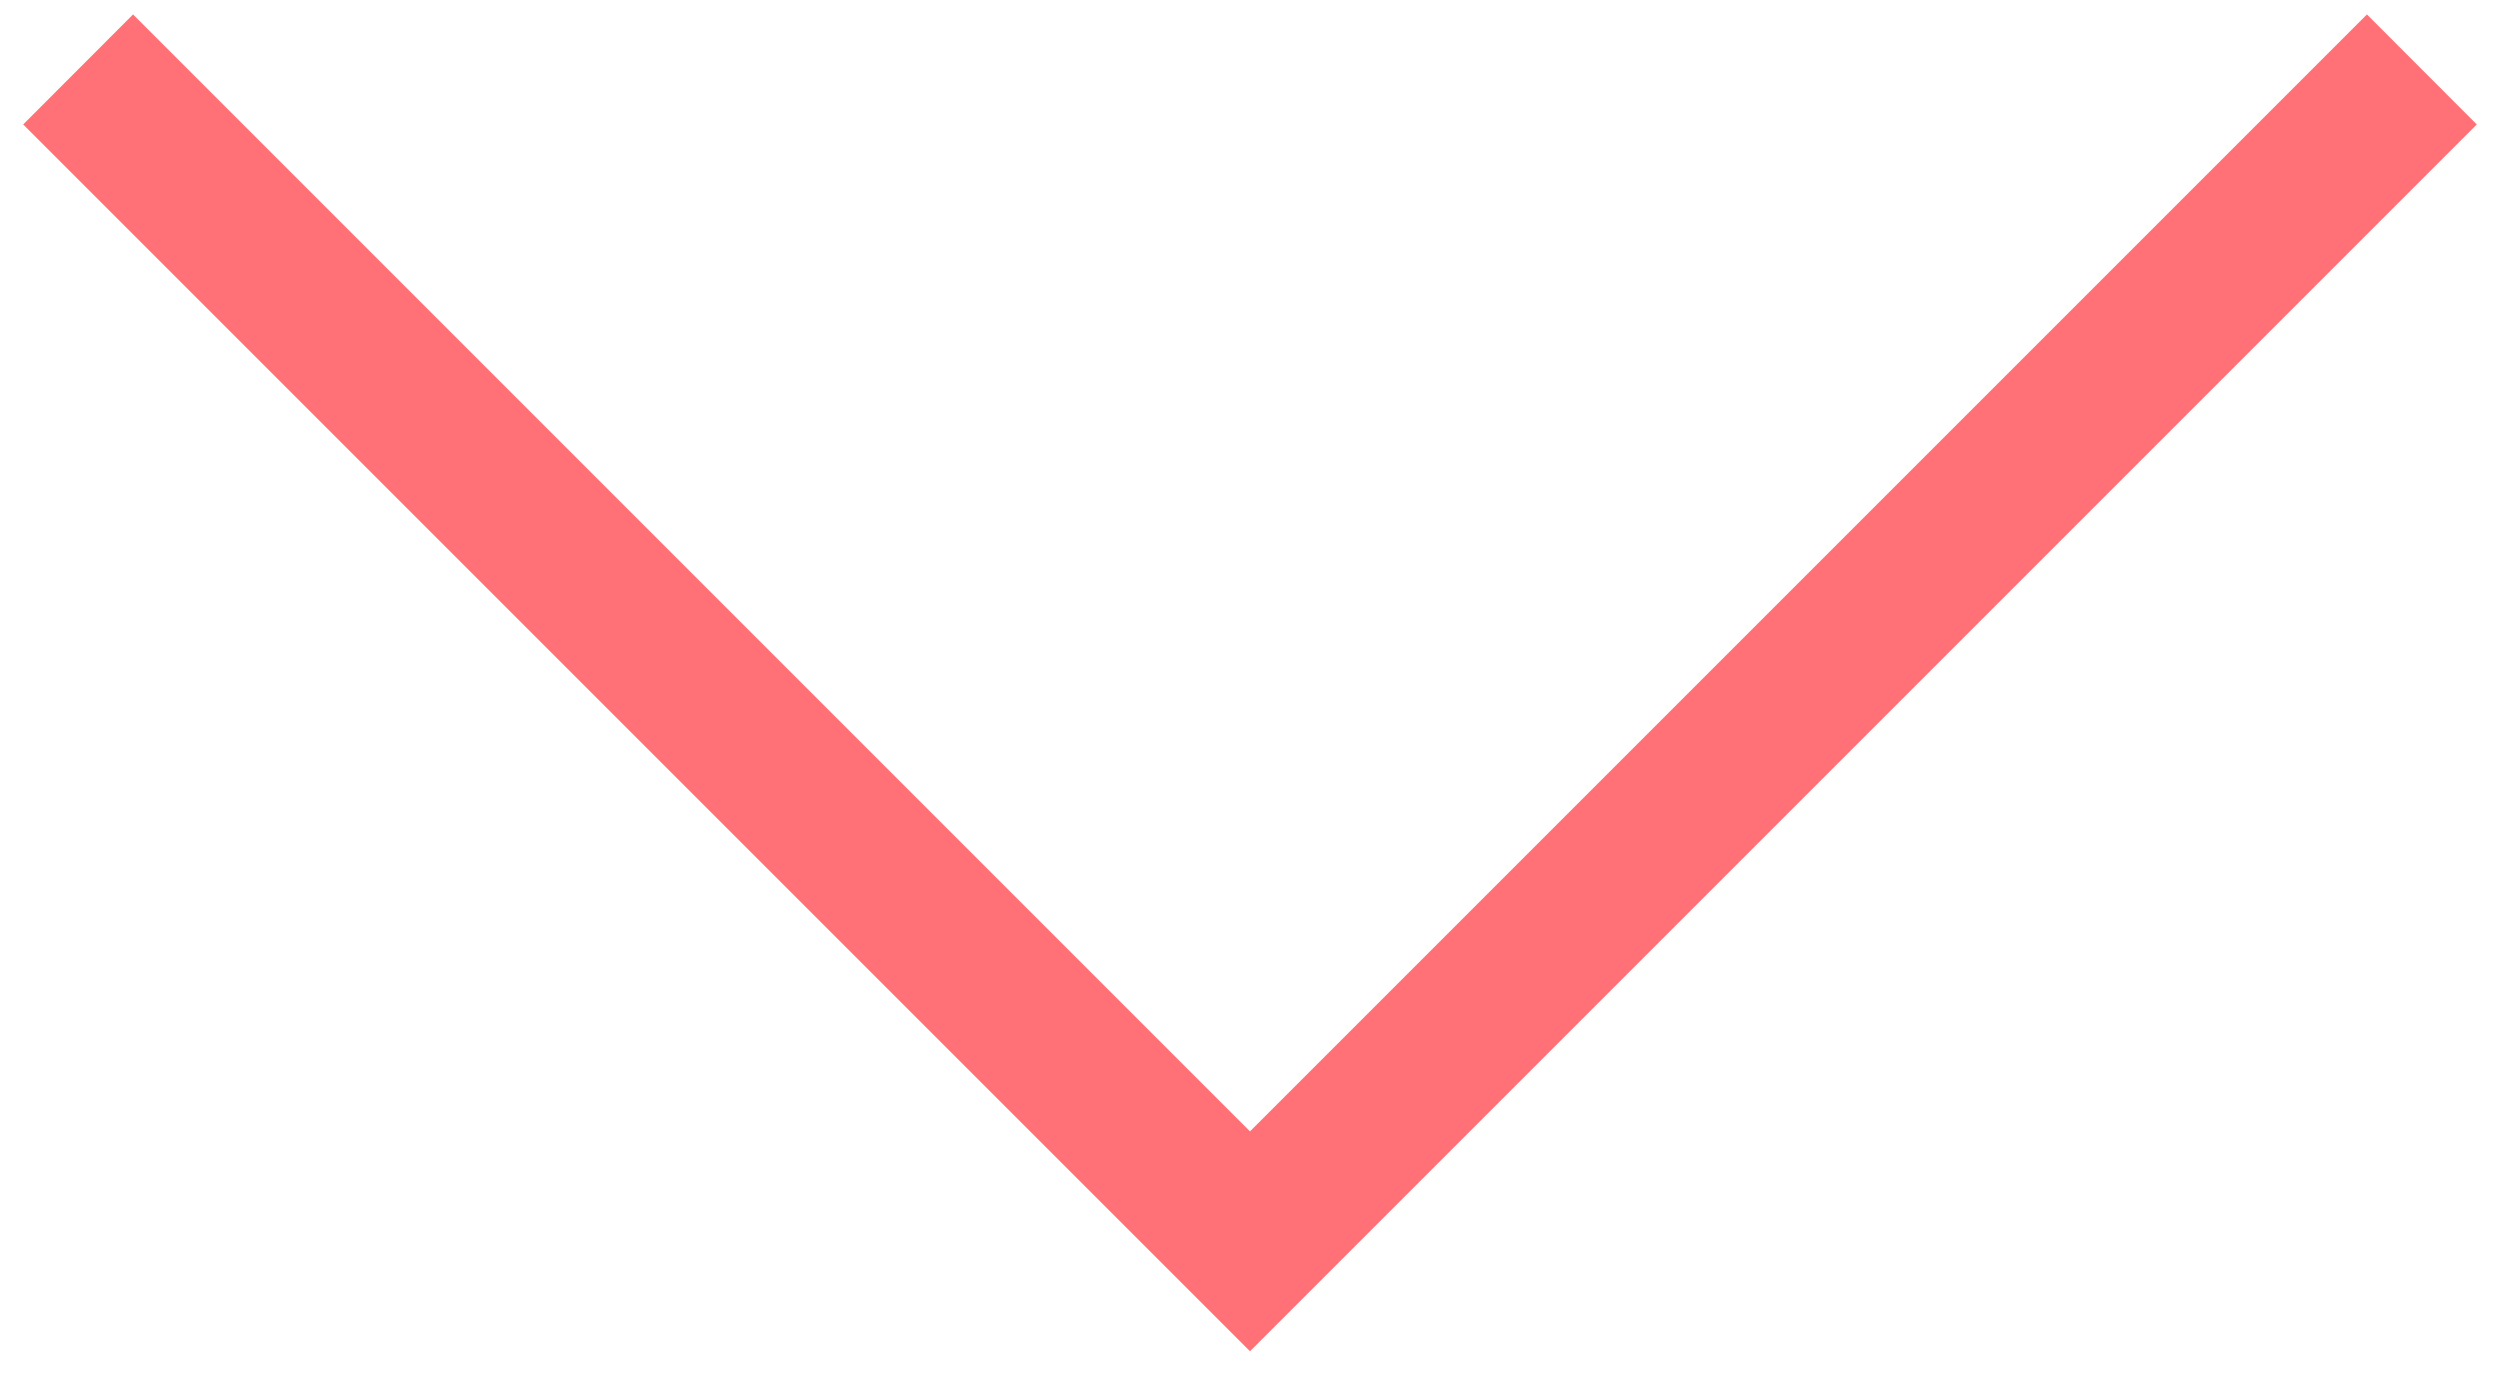 <?xml version="1.0" encoding="UTF-8"?> <svg xmlns="http://www.w3.org/2000/svg" width="18" height="10" viewBox="0 0 18 10" fill="none"> <path d="M17.042 0.104L17.833 0.896L9 9.729L0.167 0.896L0.958 0.104L9 8.146L17.042 0.104Z" fill="#FF7077"></path> </svg> 